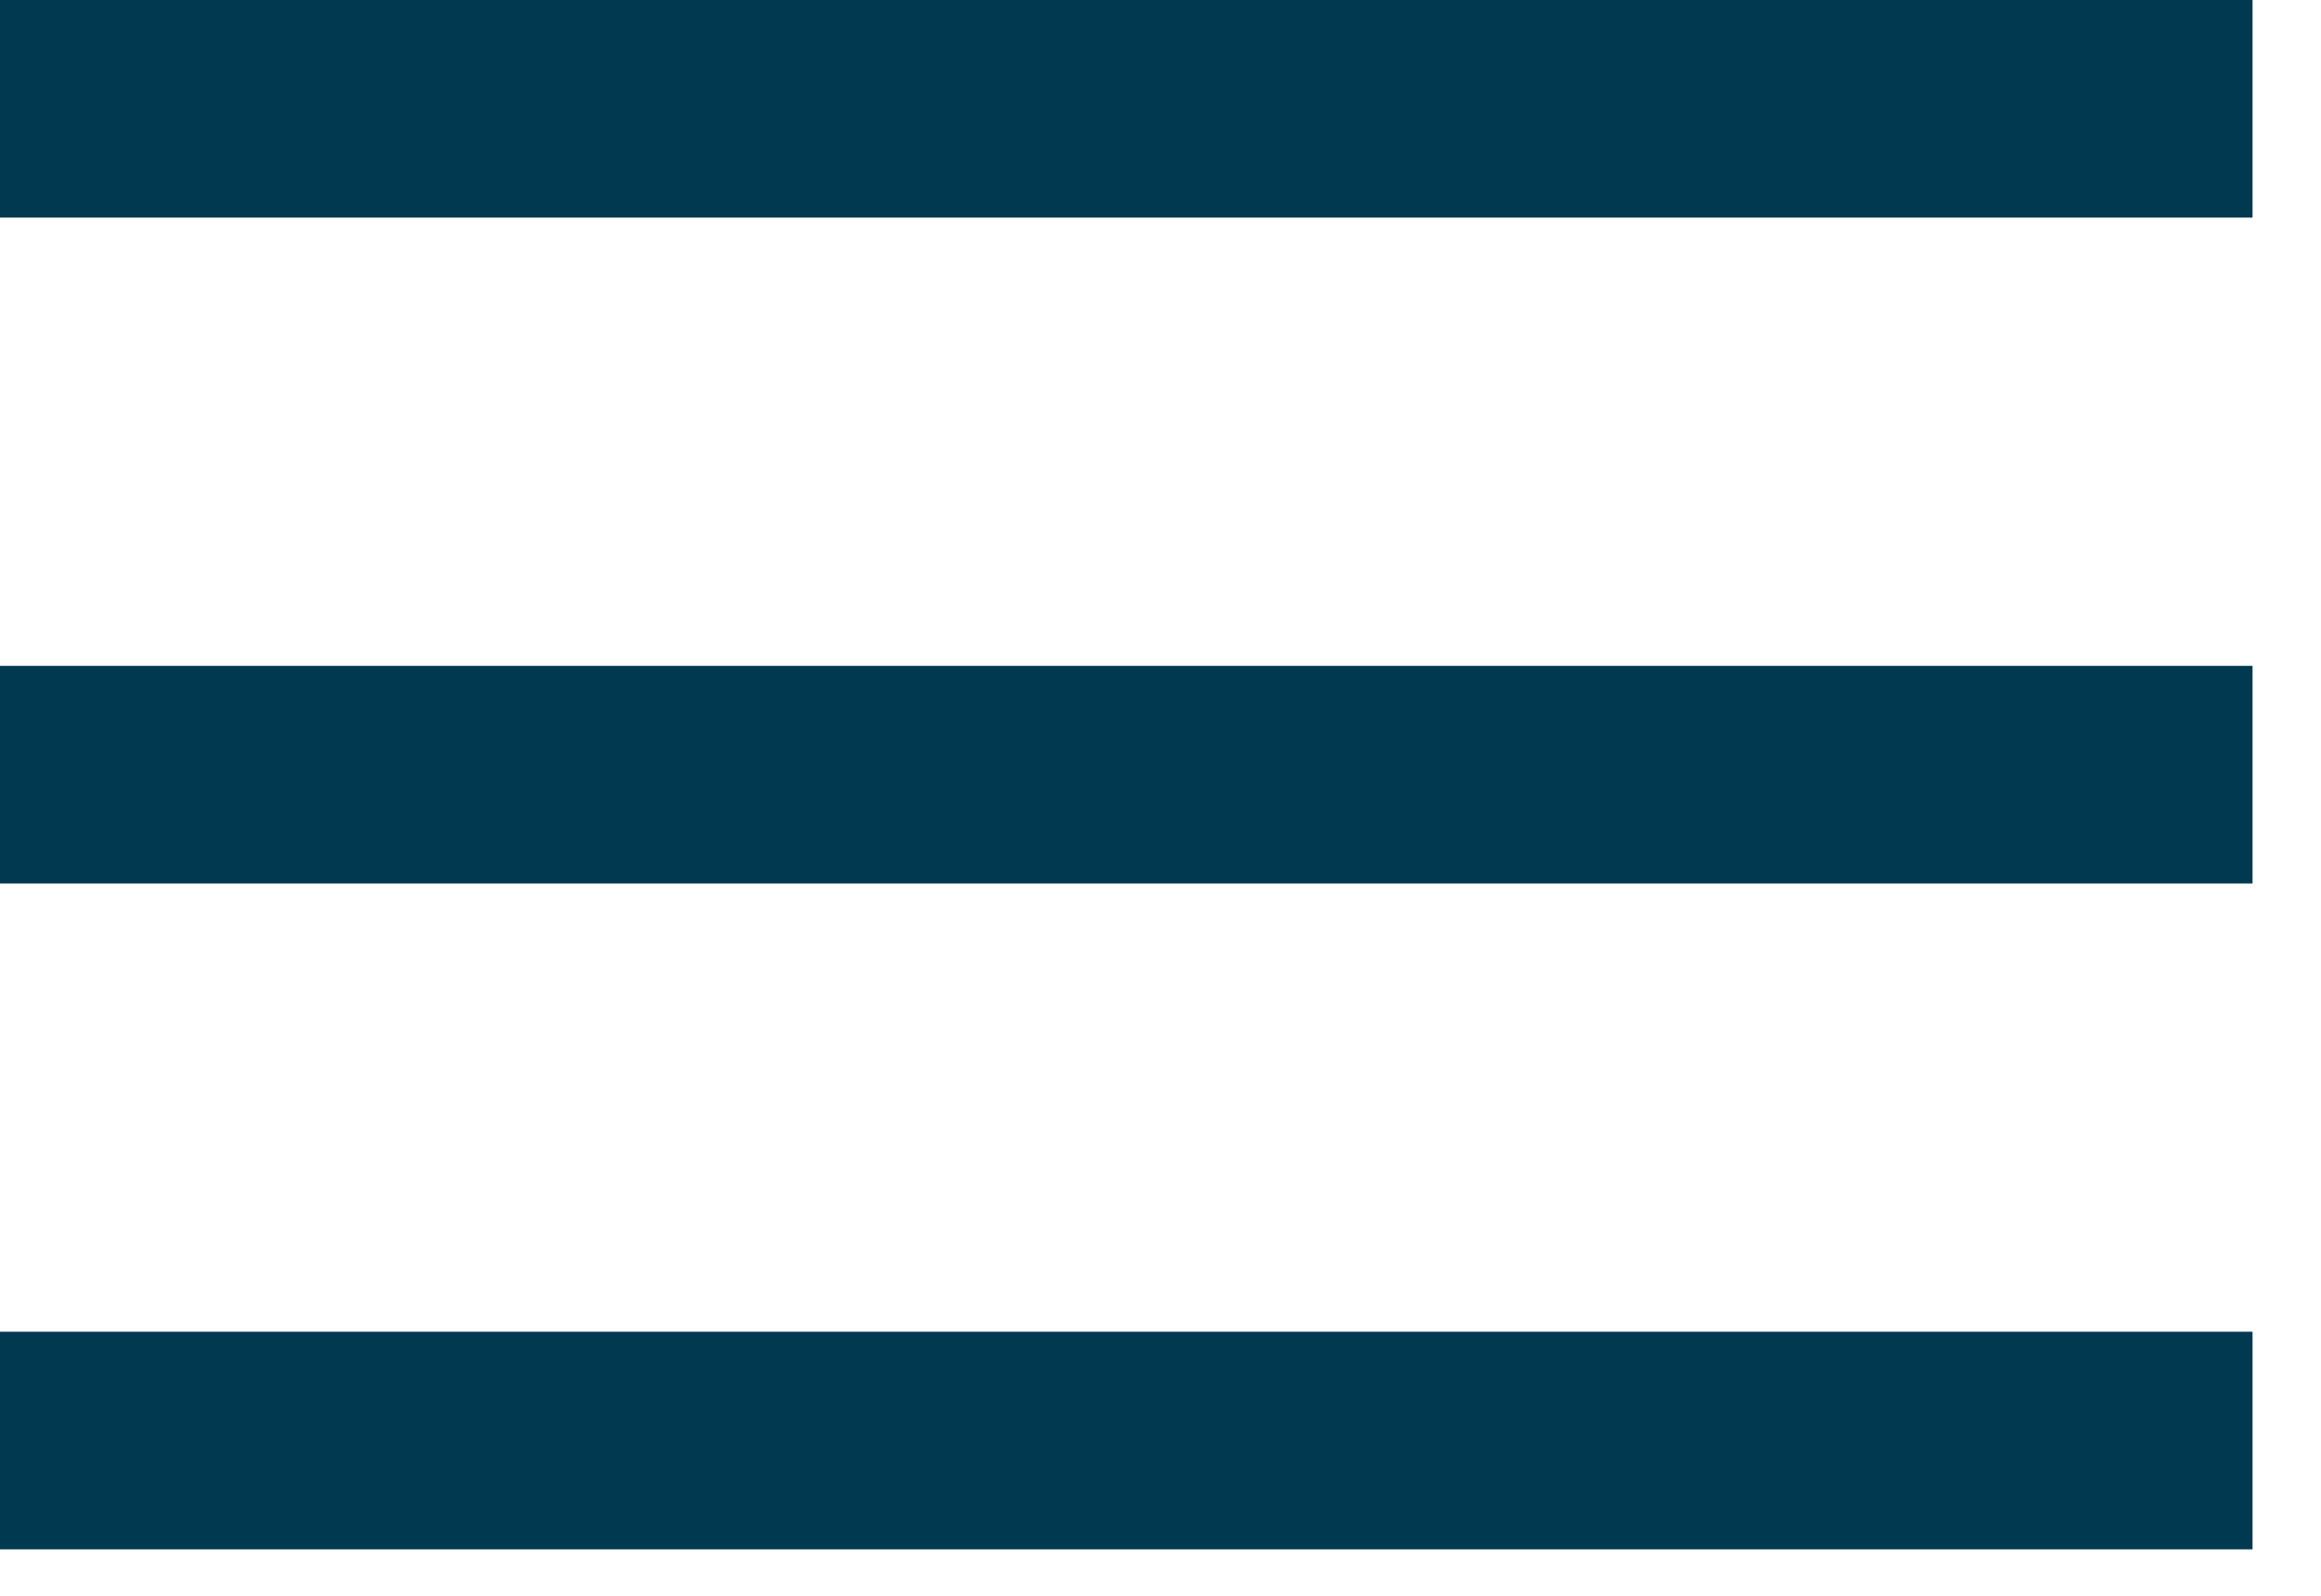 <svg width="32" height="22" viewBox="0 0 32 22" fill="none" xmlns="http://www.w3.org/2000/svg">
<line x1="1.5" y1="1.5" x2="29.556" y2="1.5" stroke="#003950" stroke-width="3" stroke-linecap="square"/>
<line x1="1.5" y1="10.68" x2="29.556" y2="10.68" stroke="#003950" stroke-width="3" stroke-linecap="square"/>
<line x1="1.5" y1="19.86" x2="29.556" y2="19.86" stroke="#003950" stroke-width="3" stroke-linecap="square"/>
</svg>

